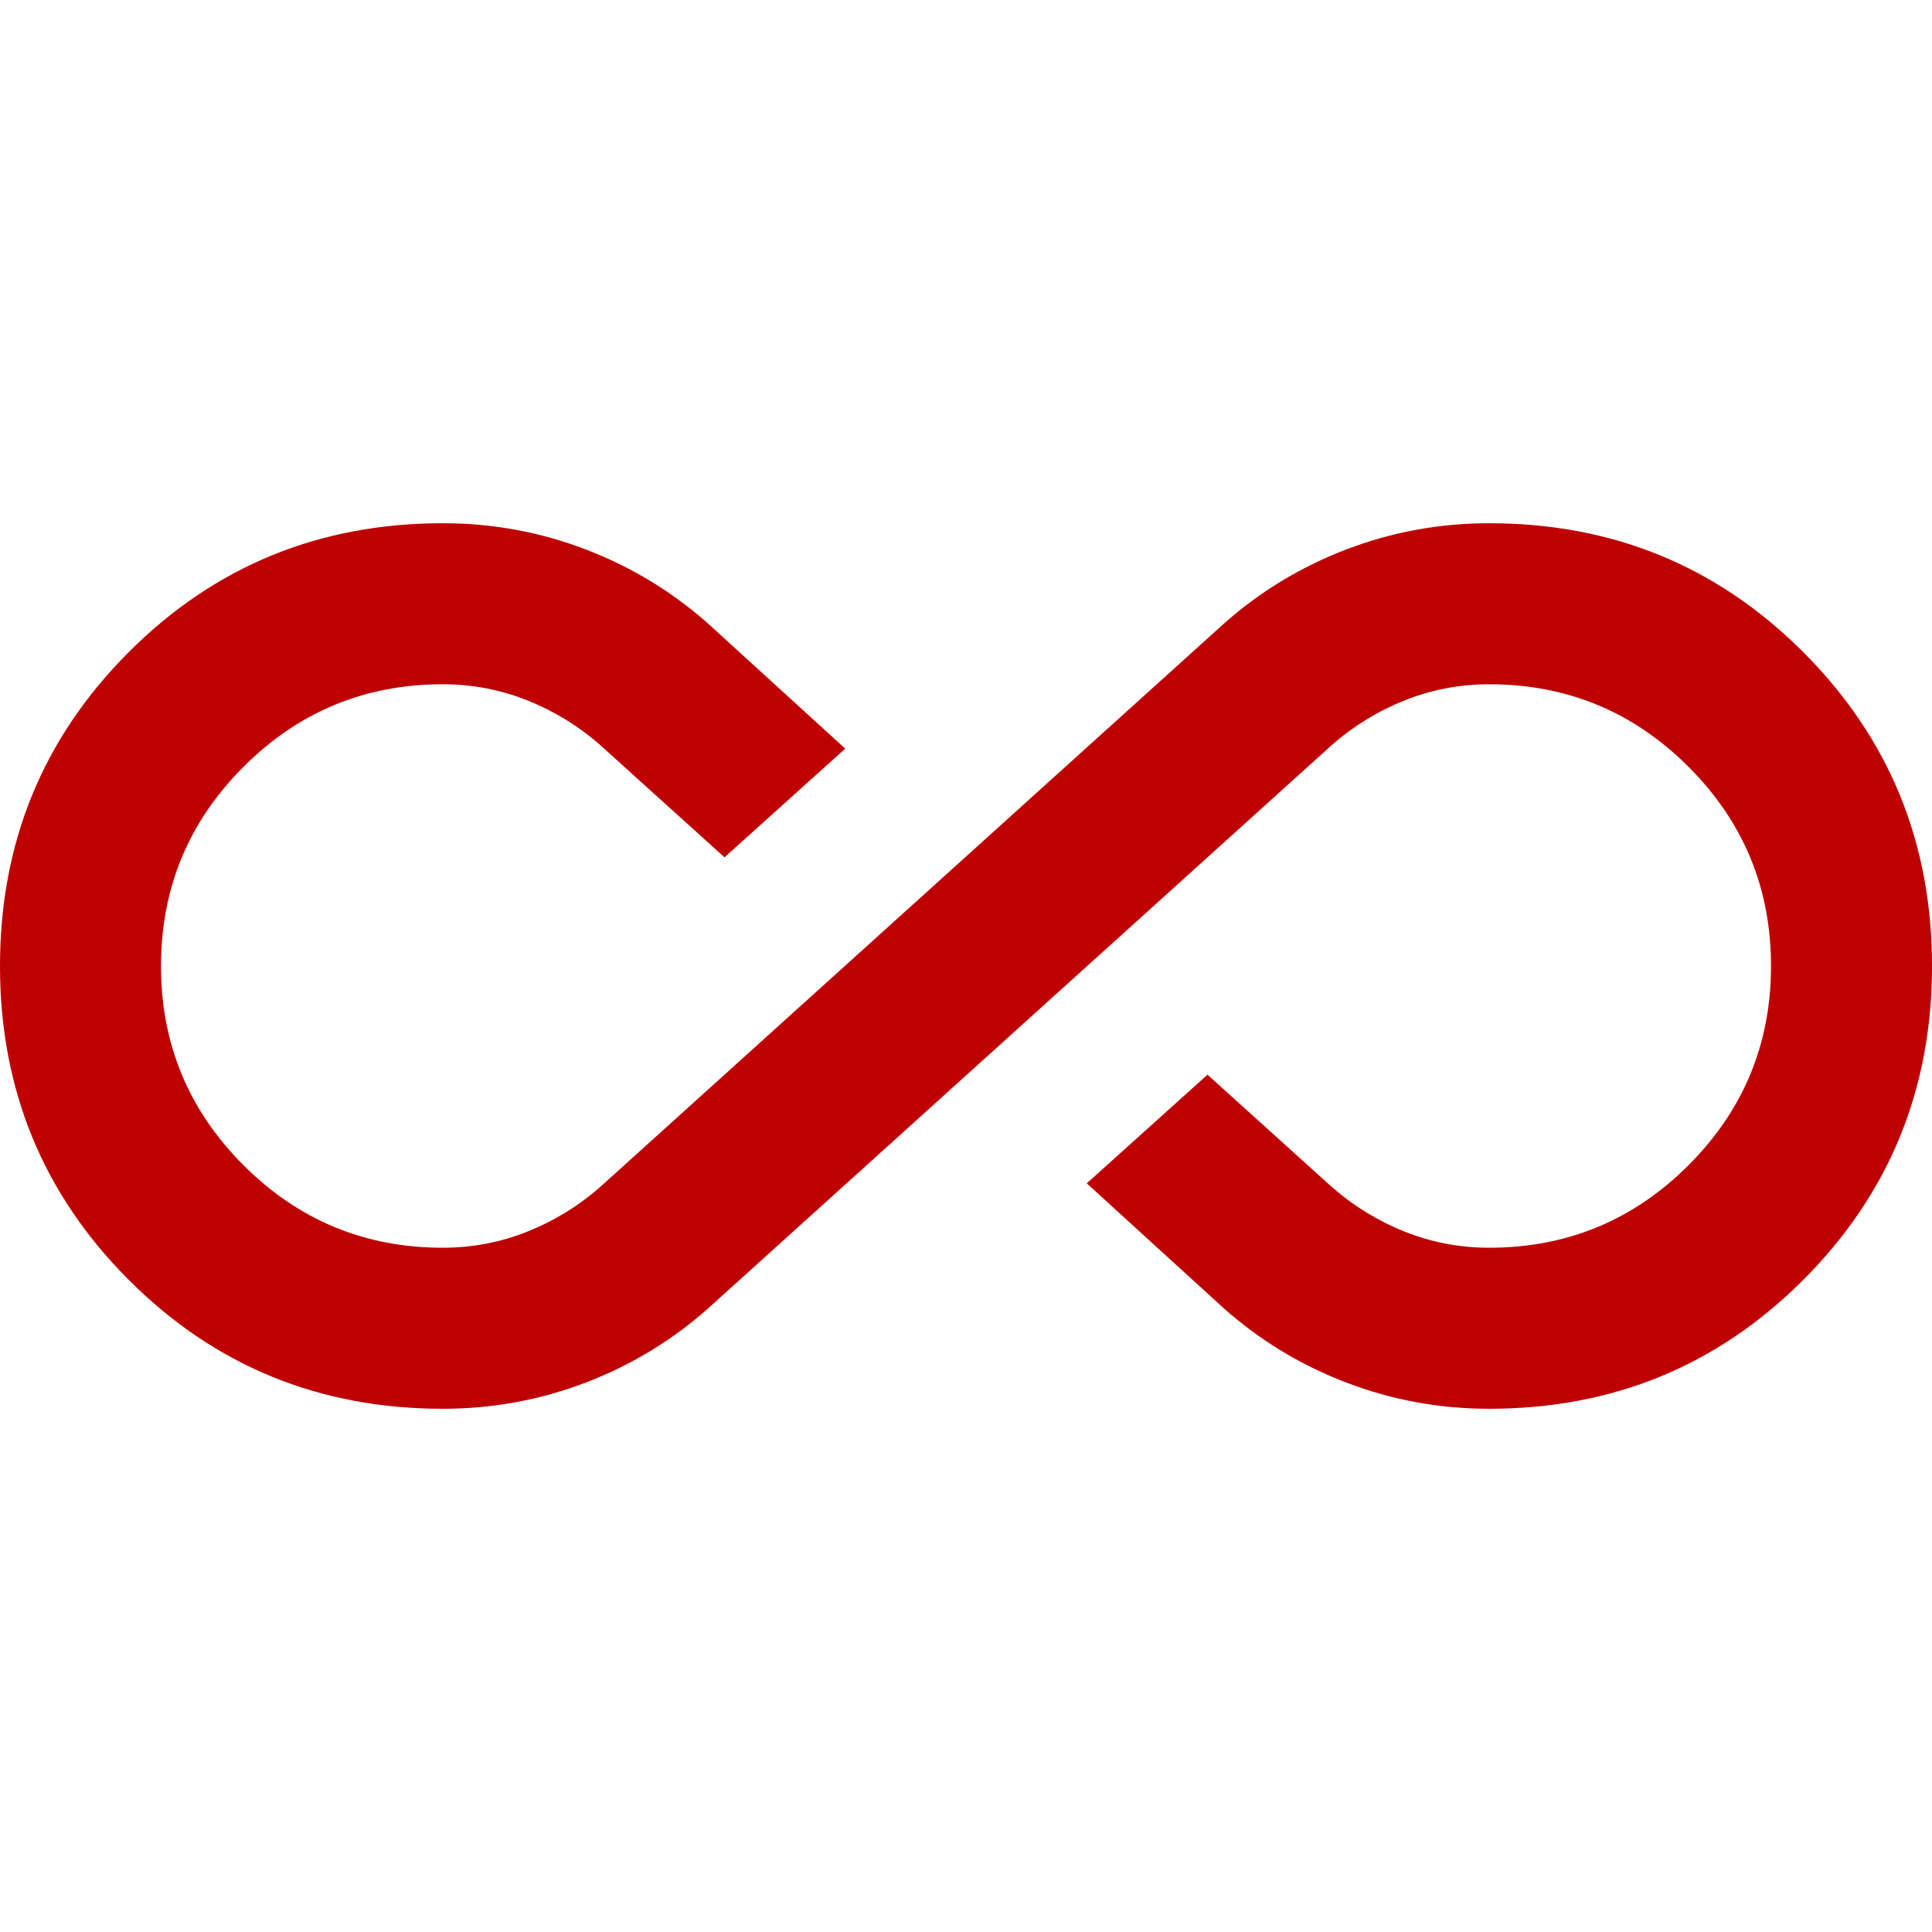 <svg preserveAspectRatio="none" width="100%" height="100%" overflow="visible" style="display: block;" viewBox="0 0 40 40" fill="none" xmlns="http://www.w3.org/2000/svg">
<g id="all_inclusive" clip-path="url(#clip0_1_829)">
<path id="Vector" d="M9.167 29.167C6.611 29.167 4.444 28.278 2.667 26.5C0.889 24.722 -2.98023e-07 22.556 -2.98023e-07 20C-2.98023e-07 17.444 0.889 15.278 2.667 13.5C4.444 11.722 6.611 10.833 9.167 10.833C10.194 10.833 11.181 11.014 12.125 11.375C13.069 11.736 13.917 12.25 14.667 12.917L17.5 15.5L15 17.75L12.417 15.417C11.972 15.028 11.472 14.722 10.917 14.5C10.361 14.278 9.778 14.167 9.167 14.167C7.556 14.167 6.181 14.736 5.042 15.875C3.903 17.014 3.333 18.389 3.333 20C3.333 21.611 3.903 22.986 5.042 24.125C6.181 25.264 7.556 25.833 9.167 25.833C9.778 25.833 10.361 25.722 10.917 25.5C11.472 25.278 11.972 24.972 12.417 24.583L25.333 12.917C26.083 12.25 26.931 11.736 27.875 11.375C28.819 11.014 29.806 10.833 30.833 10.833C33.389 10.833 35.556 11.722 37.333 13.5C39.111 15.278 40 17.444 40 20C40 22.556 39.111 24.722 37.333 26.5C35.556 28.278 33.389 29.167 30.833 29.167C29.806 29.167 28.819 28.986 27.875 28.625C26.931 28.264 26.083 27.75 25.333 27.083L22.5 24.5L25 22.25L27.583 24.583C28.028 24.972 28.528 25.278 29.083 25.5C29.639 25.722 30.222 25.833 30.833 25.833C32.444 25.833 33.819 25.264 34.958 24.125C36.097 22.986 36.667 21.611 36.667 20C36.667 18.389 36.097 17.014 34.958 15.875C33.819 14.736 32.444 14.167 30.833 14.167C30.222 14.167 29.639 14.278 29.083 14.5C28.528 14.722 28.028 15.028 27.583 15.417L14.667 27.083C13.917 27.75 13.069 28.264 12.125 28.625C11.181 28.986 10.194 29.167 9.167 29.167Z" fill="#BF0000"/>
</g>
<defs>
<clipPath id="clip0_1_829">
<rect width="40" height="40" fill="white"/>
</clipPath>
</defs>
</svg>